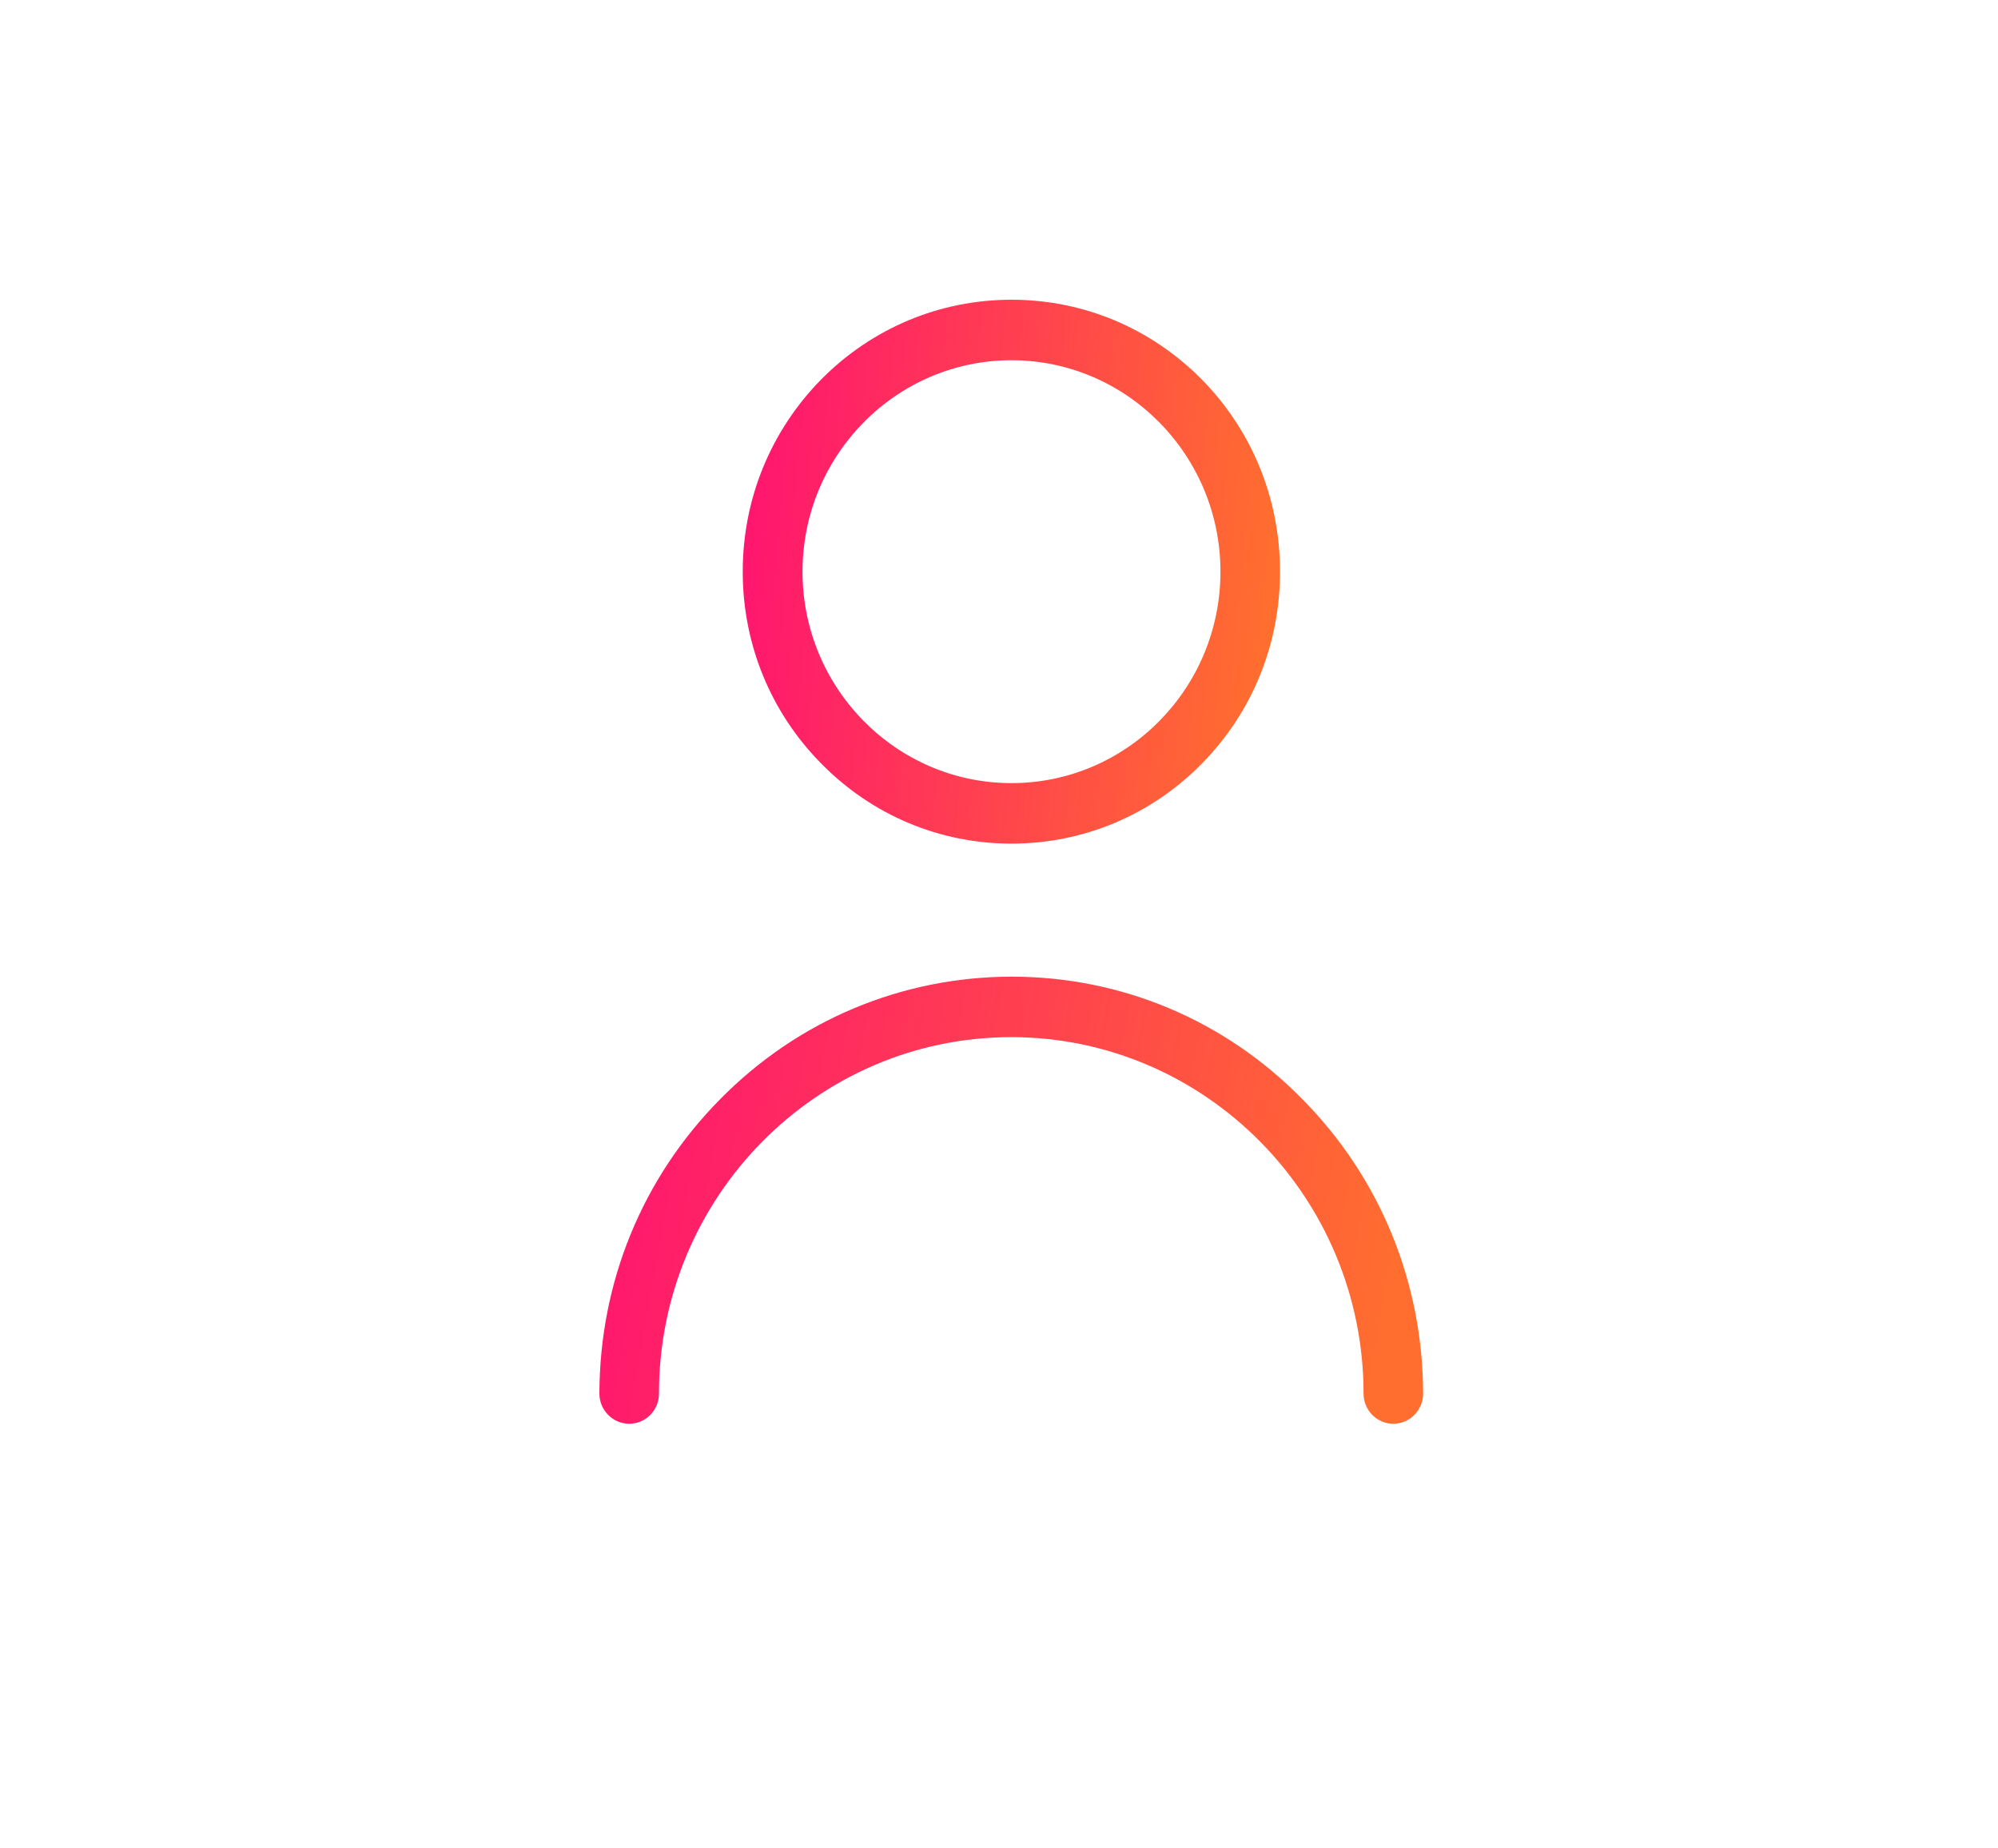 <svg xmlns="http://www.w3.org/2000/svg" width="80" height="74" viewBox="0 0 80 74" fill="none"><g clip-path="url(#clip0_2386_5440)"><path d="M48.113 15.184C46.078 13.134 43.378 12 40.5 12C37.621 12 34.922 13.134 32.887 15.184C30.86 17.244 29.739 19.975 29.739 22.887C29.739 25.79 30.86 28.53 32.895 30.581C34.922 32.64 37.63 33.774 40.5 33.774C43.369 33.774 46.078 32.64 48.104 30.59C50.14 28.53 51.252 25.799 51.252 22.887C51.252 19.975 50.14 17.244 48.113 15.184ZM40.5 31.352C35.882 31.352 32.133 27.55 32.133 22.887C32.133 18.215 35.891 14.422 40.5 14.422C45.118 14.422 48.867 18.224 48.867 22.887C48.867 27.559 45.118 31.352 40.5 31.352Z" fill="url(#paint0_linear_2386_5440)"></path><path d="M40.5 39.1C36.097 39.109 31.954 40.842 28.842 43.999C25.722 47.147 24.009 51.33 24 55.793C24 56.456 24.538 57 25.193 57C25.856 57 26.385 56.456 26.385 55.793C26.385 47.918 32.716 41.522 40.491 41.522C48.266 41.522 54.597 47.927 54.597 55.793C54.597 56.465 55.135 57 55.789 57C56.444 57 56.982 56.456 56.982 55.793C56.973 51.339 55.26 47.147 52.14 43.999C49.046 40.842 44.903 39.1 40.5 39.1Z" fill="url(#paint1_linear_2386_5440)"></path></g><defs><linearGradient id="paint0_linear_2386_5440" x1="30.661" y1="12.848" x2="51.573" y2="14.856" gradientUnits="userSpaceOnUse"><stop stop-color="#FF166F"></stop><stop offset="1" stop-color="#FF6D2F"></stop></linearGradient><linearGradient id="paint1_linear_2386_5440" x1="25.414" y1="39.797" x2="56.765" y2="45.409" gradientUnits="userSpaceOnUse"><stop stop-color="#FF166F"></stop><stop offset="1" stop-color="#FF6D2F"></stop></linearGradient><clipPath id="clip0_2386_5440"><rect width="33" height="45" fill="white" transform="translate(24 12)"></rect></clipPath></defs></svg>